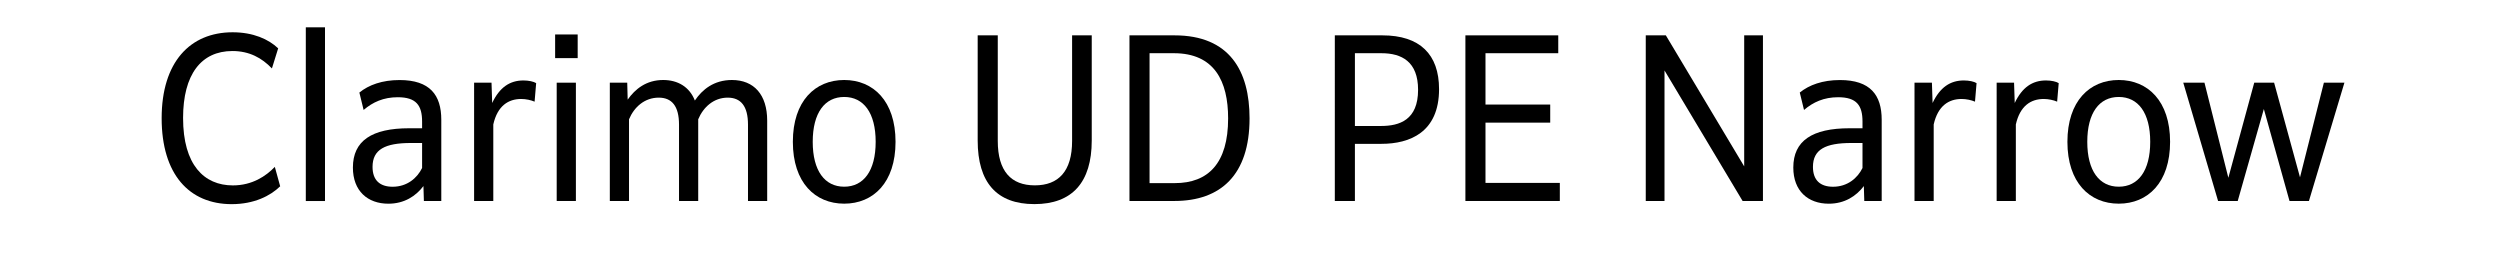 <?xml version="1.0" encoding="UTF-8"?><svg id="fontname" xmlns="http://www.w3.org/2000/svg" viewBox="0 0 560 60"><path d="M51.91,45.73c-9.55,0-15.7-6.7-15.7-19.25s6.35-19.25,15.9-19.25c4.6,0,8.05,1.55,10.2,3.6l-1.4,4.5c-2.25-2.35-5.05-3.9-8.85-3.9-7,0-11.05,5.25-11.05,15,0,10.5,4.7,15.1,11.15,15.1,4.35,0,7.45-2.1,9.4-4.15l1.2,4.35c-2.2,2.15-5.85,4-10.85,4Z"/><path d="M68.5,6.12h4.3V45.03h-4.3V6.12Z"/><path d="M94.95,45.03l-.1-3.35c-1.7,2.25-4.3,3.95-7.85,3.95-4.65,0-7.95-2.85-7.95-8.1,0-6,4.25-8.8,12.6-8.8h2.9v-1.5c0-3.6-1.3-5.45-5.45-5.45-3.2,0-5.6,1.1-7.65,2.85l-.95-3.9c2.1-1.7,5.1-2.8,9-2.8,6.8,0,9.35,3.35,9.35,8.9v18.2h-3.9Zm-.4-7.4v-5.6h-2.5c-5.8,0-8.6,1.45-8.6,5.35,0,3,1.65,4.45,4.5,4.45,3.25,0,5.5-1.95,6.6-4.2Z"/><path d="M106.2,18.52h3.9l.15,4.55c1.65-3.5,3.95-5.05,7-5.05,1.2,0,2.3,.25,2.85,.6l-.35,4.15c-.8-.35-1.95-.6-3-.6-2.85,0-5.3,1.5-6.25,5.7v17.15h-4.3V18.52Z"/><path d="M124.35,7.72h5.05v5.3h-5.05V7.72Zm.35,10.8h4.3v26.5h-4.3V18.52Z"/><path d="M136.6,18.52h3.9l.1,3.8c1.65-2.35,4.15-4.4,7.95-4.4,3.3,0,5.9,1.55,7.1,4.6,1.65-2.45,4.25-4.6,8.3-4.6,4.95,0,7.9,3.3,7.9,9.1v18h-4.3V27.92c0-4.15-1.6-6.05-4.55-6.05-3.1,0-5.45,2.1-6.6,4.85v18.3h-4.3V27.92c0-4.15-1.6-6.05-4.55-6.05-3.15,0-5.5,2.1-6.65,4.85v18.3h-4.3V18.52Z"/><path d="M177.6,31.77c0-9.15,5-13.85,11.5-13.85s11.5,4.7,11.5,13.85-5,13.85-11.5,13.85-11.5-4.7-11.5-13.85Zm18.55,0c0-6.5-2.7-10.05-7.05-10.05s-7.05,3.55-7.05,10.05,2.7,10.05,7.05,10.05,7.05-3.55,7.05-10.05Z"/><path d="M219,7.92h4.5V31.57c0,6.8,3,9.95,8.3,9.95s8.35-3.15,8.35-9.95V7.92h4.4V31.47c0,9.4-4.4,14.25-12.85,14.25s-12.7-4.85-12.7-14.25V7.92Z"/><path d="M253,7.92h10.1c12.35,0,16.8,8,16.8,18.6,0,12.65-6.45,18.5-16.85,18.5h-10.05V7.92Zm4.5,4v29.1h5.65c7.5,0,11.95-4.45,11.95-14.5,0-8.3-3.05-14.6-12.15-14.6h-5.45Z"/><path d="M299,7.92h10.65c8.4,0,12.7,4.25,12.7,12.05,0,9.7-6.6,12.25-12.9,12.25h-5.95v12.8h-4.5V7.92Zm4.5,4V28.22h5.85c4.15,0,8.3-1.35,8.3-8.1,0-6.3-3.65-8.2-8.2-8.2h-5.95Z"/><path d="M328.25,7.92h20.8v4h-16.3v11.5h14.5v4.05h-14.5v13.5h16.65v4.05h-21.15V7.92Z"/><path d="M368.65,7.92h4.5l17.55,29.35V7.92h4.2V45.03h-4.55l-17.5-29.25v29.25h-4.2V7.92Z"/><path d="M417.6,45.03l-.1-3.35c-1.7,2.25-4.3,3.95-7.85,3.95-4.65,0-7.95-2.85-7.95-8.1,0-6,4.25-8.8,12.6-8.8h2.9v-1.5c0-3.6-1.3-5.45-5.45-5.45-3.2,0-5.6,1.1-7.65,2.85l-.95-3.9c2.1-1.7,5.1-2.8,9-2.8,6.8,0,9.35,3.35,9.35,8.9v18.2h-3.9Zm-.4-7.4v-5.6h-2.5c-5.8,0-8.6,1.45-8.6,5.35,0,3,1.65,4.45,4.5,4.45,3.25,0,5.5-1.95,6.6-4.2Z"/><path d="M428.85,18.52h3.9l.15,4.55c1.65-3.5,3.95-5.05,7-5.05,1.2,0,2.3,.25,2.85,.6l-.35,4.15c-.8-.35-1.95-.6-3-.6-2.85,0-5.3,1.5-6.25,5.7v17.15h-4.3V18.52Z"/><path d="M447.25,18.52h3.9l.15,4.55c1.65-3.5,3.95-5.05,7-5.05,1.2,0,2.3,.25,2.85,.6l-.35,4.15c-.8-.35-1.95-.6-3-.6-2.85,0-5.3,1.5-6.25,5.7v17.15h-4.3V18.52Z"/><path d="M463.1,31.77c0-9.15,5-13.85,11.5-13.85s11.5,4.7,11.5,13.85-5,13.85-11.5,13.85-11.5-4.7-11.5-13.85Zm18.55,0c0-6.5-2.7-10.05-7.05-10.05s-7.05,3.55-7.05,10.05,2.7,10.05,7.05,10.05,7.05-3.55,7.05-10.05Z"/><path d="M489.05,18.52h4.75l5.35,21.3,5.8-21.3h4.45l5.8,21.2,5.35-21.2h4.6l-7.95,26.5h-4.35l-5.75-20.6-5.85,20.6h-4.4l-7.8-26.5Z"/></svg>